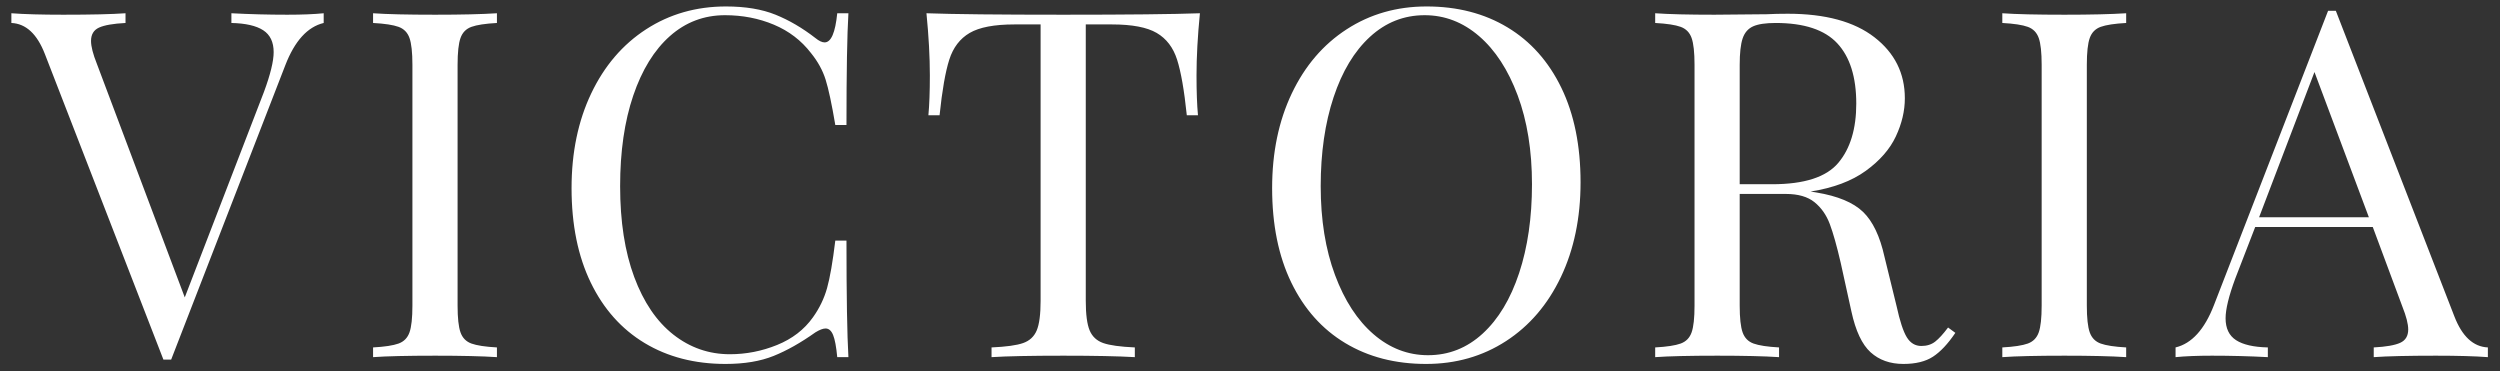 <?xml version="1.0" encoding="UTF-8"?>
<svg width="175px" height="26px" viewBox="0 0 175 26" version="1.1" xmlns="http://www.w3.org/2000/svg" xmlns:xlink="http://www.w3.org/1999/xlink">
    <rect x="0" y="0" width="175" height="26" fill="#333333" stroke="none"/>
    <!-- Generator: sketchtool 50.2 (55047) - http://www.bohemiancoding.com/sketch -->
    <title>CA57DA26-2D23-4D22-83B3-79635883978E@2x</title>
    <desc>Created with sketchtool.</desc>
    <defs></defs>
    <g id="homepage" stroke="none" stroke-width="1" fill="none" fill-rule="evenodd">
        <g id="homepage-1" transform="translate(-80, -42)" fill="#FFFFFF">
            <g id="top-bar">
                <g id="logo">
                    <path d="M100.108,43.03 C101.128,43.03 101.978,42.996 102.658,42.928 L102.658,43.608 C101.525,43.88 100.629,44.866 99.972,46.566 L91.982,67.17 L91.438,67.17 L83.142,45.784 C82.598,44.379 81.816,43.653 80.796,43.608 L80.796,42.928 C81.703,42.996 82.915,43.03 84.434,43.03 C86.383,43.03 87.834,42.996 88.786,42.928 L88.786,43.608 C87.925,43.653 87.307,43.761 86.933,43.931 C86.559,44.101 86.372,44.413 86.372,44.866 C86.372,45.251 86.508,45.784 86.78,46.464 L92.934,62.818 L98.476,48.436 C98.929,47.212 99.156,46.283 99.156,45.648 C99.156,44.945 98.912,44.435 98.425,44.118 C97.938,43.801 97.195,43.631 96.198,43.608 L96.198,42.928 C97.49,42.996 98.793,43.03 100.108,43.03 Z M114.785,43.608 C113.969,43.653 113.374,43.744 113,43.88 C112.626,44.016 112.371,44.277 112.235,44.662 C112.099,45.047 112.031,45.671 112.031,46.532 L112.031,63.396 C112.031,64.257 112.099,64.881 112.235,65.266 C112.371,65.651 112.626,65.912 113,66.048 C113.374,66.184 113.969,66.275 114.785,66.32 L114.785,67 C113.742,66.932 112.303,66.898 110.467,66.898 C108.517,66.898 107.067,66.932 106.115,67 L106.115,66.32 C106.931,66.275 107.526,66.184 107.9,66.048 C108.274,65.912 108.529,65.651 108.665,65.266 C108.801,64.881 108.869,64.257 108.869,63.396 L108.869,46.532 C108.869,45.671 108.801,45.047 108.665,44.662 C108.529,44.277 108.274,44.016 107.9,43.88 C107.526,43.744 106.931,43.653 106.115,43.608 L106.115,42.928 C107.067,42.996 108.517,43.03 110.467,43.03 C112.28,43.03 113.719,42.996 114.785,42.928 L114.785,43.608 Z M130.821,42.452 C132.181,42.452 133.337,42.645 134.289,43.03 C135.241,43.415 136.171,43.959 137.077,44.662 C137.327,44.866 137.542,44.968 137.723,44.968 C138.177,44.968 138.471,44.288 138.607,42.928 L139.389,42.928 C139.299,44.401 139.253,47.008 139.253,50.748 L138.471,50.748 C138.222,49.275 137.995,48.215 137.791,47.569 C137.587,46.923 137.247,46.305 136.771,45.716 C136.091,44.832 135.224,44.169 134.17,43.727 C133.116,43.285 131.977,43.064 130.753,43.064 C129.28,43.064 127.994,43.551 126.894,44.526 C125.795,45.501 124.939,46.889 124.327,48.691 C123.715,50.493 123.409,52.607 123.409,55.032 C123.409,57.503 123.738,59.622 124.395,61.39 C125.053,63.158 125.965,64.501 127.132,65.419 C128.3,66.337 129.62,66.796 131.093,66.796 C132.227,66.796 133.326,66.581 134.391,66.15 C135.457,65.719 136.295,65.073 136.907,64.212 C137.361,63.577 137.689,62.897 137.893,62.172 C138.097,61.447 138.29,60.336 138.471,58.84 L139.253,58.84 C139.253,62.739 139.299,65.459 139.389,67 L138.607,67 C138.539,66.275 138.443,65.759 138.318,65.453 C138.194,65.147 138.018,64.994 137.791,64.994 C137.61,64.994 137.372,65.085 137.077,65.266 C136.057,65.991 135.083,66.541 134.153,66.915 C133.224,67.289 132.102,67.476 130.787,67.476 C128.634,67.476 126.747,66.989 125.126,66.014 C123.506,65.039 122.248,63.628 121.352,61.781 C120.457,59.934 120.009,57.729 120.009,55.168 C120.009,52.675 120.468,50.465 121.386,48.538 C122.304,46.611 123.585,45.115 125.228,44.05 C126.872,42.985 128.736,42.452 130.821,42.452 Z M163.994,42.928 C163.835,44.537 163.756,45.988 163.756,47.28 C163.756,48.413 163.79,49.343 163.858,50.068 L163.076,50.068 C162.895,48.323 162.668,47.025 162.396,46.175 C162.124,45.325 161.648,44.702 160.968,44.305 C160.288,43.908 159.245,43.71 157.84,43.71 L156.004,43.71 L156.004,63.056 C156.004,64.008 156.095,64.699 156.276,65.13 C156.457,65.561 156.775,65.855 157.228,66.014 C157.681,66.173 158.418,66.275 159.438,66.32 L159.438,67 C158.259,66.932 156.593,66.898 154.44,66.898 C152.173,66.898 150.496,66.932 149.408,67 L149.408,66.32 C150.428,66.275 151.165,66.173 151.618,66.014 C152.071,65.855 152.389,65.561 152.57,65.13 C152.751,64.699 152.842,64.008 152.842,63.056 L152.842,43.71 L151.006,43.71 C149.601,43.71 148.558,43.908 147.878,44.305 C147.198,44.702 146.722,45.325 146.45,46.175 C146.178,47.025 145.951,48.323 145.77,50.068 L144.988,50.068 C145.056,49.343 145.09,48.413 145.09,47.28 C145.09,45.988 145.011,44.537 144.852,42.928 C146.733,42.996 149.929,43.03 154.44,43.03 C158.928,43.03 162.113,42.996 163.994,42.928 Z M179.861,42.452 C182.014,42.452 183.901,42.939 185.522,43.914 C187.142,44.889 188.4,46.3 189.296,48.147 C190.191,49.994 190.639,52.199 190.639,54.76 C190.639,57.253 190.18,59.463 189.262,61.39 C188.344,63.317 187.063,64.813 185.42,65.878 C183.776,66.943 181.912,67.476 179.827,67.476 C177.673,67.476 175.786,66.989 174.166,66.014 C172.545,65.039 171.287,63.628 170.392,61.781 C169.496,59.934 169.049,57.729 169.049,55.168 C169.049,52.675 169.508,50.465 170.426,48.538 C171.344,46.611 172.624,45.115 174.268,44.05 C175.911,42.985 177.775,42.452 179.861,42.452 Z M179.725,43.064 C178.274,43.064 176.999,43.568 175.9,44.577 C174.8,45.586 173.95,46.997 173.35,48.81 C172.749,50.623 172.449,52.697 172.449,55.032 C172.449,57.389 172.783,59.463 173.452,61.254 C174.12,63.045 175.021,64.427 176.155,65.402 C177.288,66.377 178.557,66.864 179.963,66.864 C181.413,66.864 182.688,66.36 183.788,65.351 C184.887,64.342 185.737,62.931 186.338,61.118 C186.938,59.305 187.239,57.231 187.239,54.896 C187.239,52.539 186.904,50.465 186.236,48.674 C185.567,46.883 184.666,45.501 183.533,44.526 C182.399,43.551 181.13,43.064 179.725,43.064 Z M216.875,65.3 C216.354,66.071 215.833,66.626 215.311,66.966 C214.79,67.306 214.099,67.476 213.237,67.476 C212.308,67.476 211.543,67.204 210.942,66.66 C210.342,66.116 209.894,65.164 209.599,63.804 L208.851,60.404 C208.579,59.225 208.324,58.319 208.086,57.684 C207.848,57.049 207.491,56.539 207.015,56.154 C206.539,55.769 205.871,55.576 205.009,55.576 L201.779,55.576 L201.779,63.396 C201.779,64.257 201.847,64.881 201.983,65.266 C202.119,65.651 202.374,65.912 202.748,66.048 C203.122,66.184 203.717,66.275 204.533,66.32 L204.533,67 C203.491,66.932 202.051,66.898 200.215,66.898 C198.266,66.898 196.815,66.932 195.863,67 L195.863,66.32 C196.679,66.275 197.274,66.184 197.648,66.048 C198.022,65.912 198.277,65.651 198.413,65.266 C198.549,64.881 198.617,64.257 198.617,63.396 L198.617,46.532 C198.617,45.671 198.549,45.047 198.413,44.662 C198.277,44.277 198.022,44.016 197.648,43.88 C197.274,43.744 196.679,43.653 195.863,43.608 L195.863,42.928 C196.815,42.996 198.198,43.03 200.011,43.03 L203.683,42.996 C204.114,42.973 204.601,42.962 205.145,42.962 C207.775,42.962 209.798,43.512 211.214,44.611 C212.631,45.71 213.339,47.133 213.339,48.878 C213.339,49.762 213.13,50.652 212.71,51.547 C212.291,52.442 211.588,53.247 210.602,53.961 C209.616,54.675 208.33,55.157 206.743,55.406 L207.151,55.474 C208.647,55.723 209.735,56.177 210.415,56.834 C211.095,57.491 211.594,58.534 211.911,59.962 L212.761,63.43 C212.988,64.473 213.226,65.198 213.475,65.606 C213.725,66.014 214.065,66.218 214.495,66.218 C214.881,66.218 215.204,66.116 215.464,65.912 C215.725,65.708 216.025,65.379 216.365,64.926 L216.875,65.3 Z M204.295,43.608 C203.593,43.608 203.066,43.687 202.714,43.846 C202.363,44.005 202.119,44.288 201.983,44.696 C201.847,45.104 201.779,45.716 201.779,46.532 L201.779,54.896 L204.057,54.896 C206.301,54.896 207.843,54.397 208.681,53.4 C209.52,52.403 209.939,51.02 209.939,49.252 C209.939,47.393 209.497,45.988 208.613,45.036 C207.729,44.084 206.29,43.608 204.295,43.608 Z M228.832,43.608 C228.016,43.653 227.421,43.744 227.047,43.88 C226.673,44.016 226.418,44.277 226.282,44.662 C226.146,45.047 226.078,45.671 226.078,46.532 L226.078,63.396 C226.078,64.257 226.146,64.881 226.282,65.266 C226.418,65.651 226.673,65.912 227.047,66.048 C227.421,66.184 228.016,66.275 228.832,66.32 L228.832,67 C227.789,66.932 226.35,66.898 224.514,66.898 C222.565,66.898 221.114,66.932 220.162,67 L220.162,66.32 C220.978,66.275 221.573,66.184 221.947,66.048 C222.321,65.912 222.576,65.651 222.712,65.266 C222.848,64.881 222.916,64.257 222.916,63.396 L222.916,46.532 C222.916,45.671 222.848,45.047 222.712,44.662 C222.576,44.277 222.321,44.016 221.947,43.88 C221.573,43.744 220.978,43.653 220.162,43.608 L220.162,42.928 C221.114,42.996 222.565,43.03 224.514,43.03 C226.327,43.03 227.767,42.996 228.832,42.928 L228.832,43.608 Z M251.805,64.144 C252.349,65.549 253.131,66.275 254.151,66.32 L254.151,67 C253.244,66.932 252.031,66.898 250.513,66.898 C248.563,66.898 247.113,66.932 246.161,67 L246.161,66.32 C247.022,66.275 247.64,66.167 248.014,65.997 C248.388,65.827 248.575,65.515 248.575,65.062 C248.575,64.677 248.439,64.144 248.167,63.464 L246.093,57.888 L237.865,57.888 L236.471,61.492 C236.017,62.716 235.791,63.645 235.791,64.28 C235.791,64.983 236.034,65.493 236.522,65.81 C237.009,66.127 237.751,66.297 238.749,66.32 L238.749,67 C237.457,66.932 236.153,66.898 234.839,66.898 C233.819,66.898 232.969,66.932 232.289,67 L232.289,66.32 C233.422,66.048 234.317,65.062 234.975,63.362 L242.965,42.758 L243.509,42.758 L251.805,64.144 Z M245.821,57.208 L242.013,47.042 L238.137,57.208 L245.821,57.208 Z" id="logo-victoria"></path>
                </g>
            </g>
        </g>
    </g>
</svg>